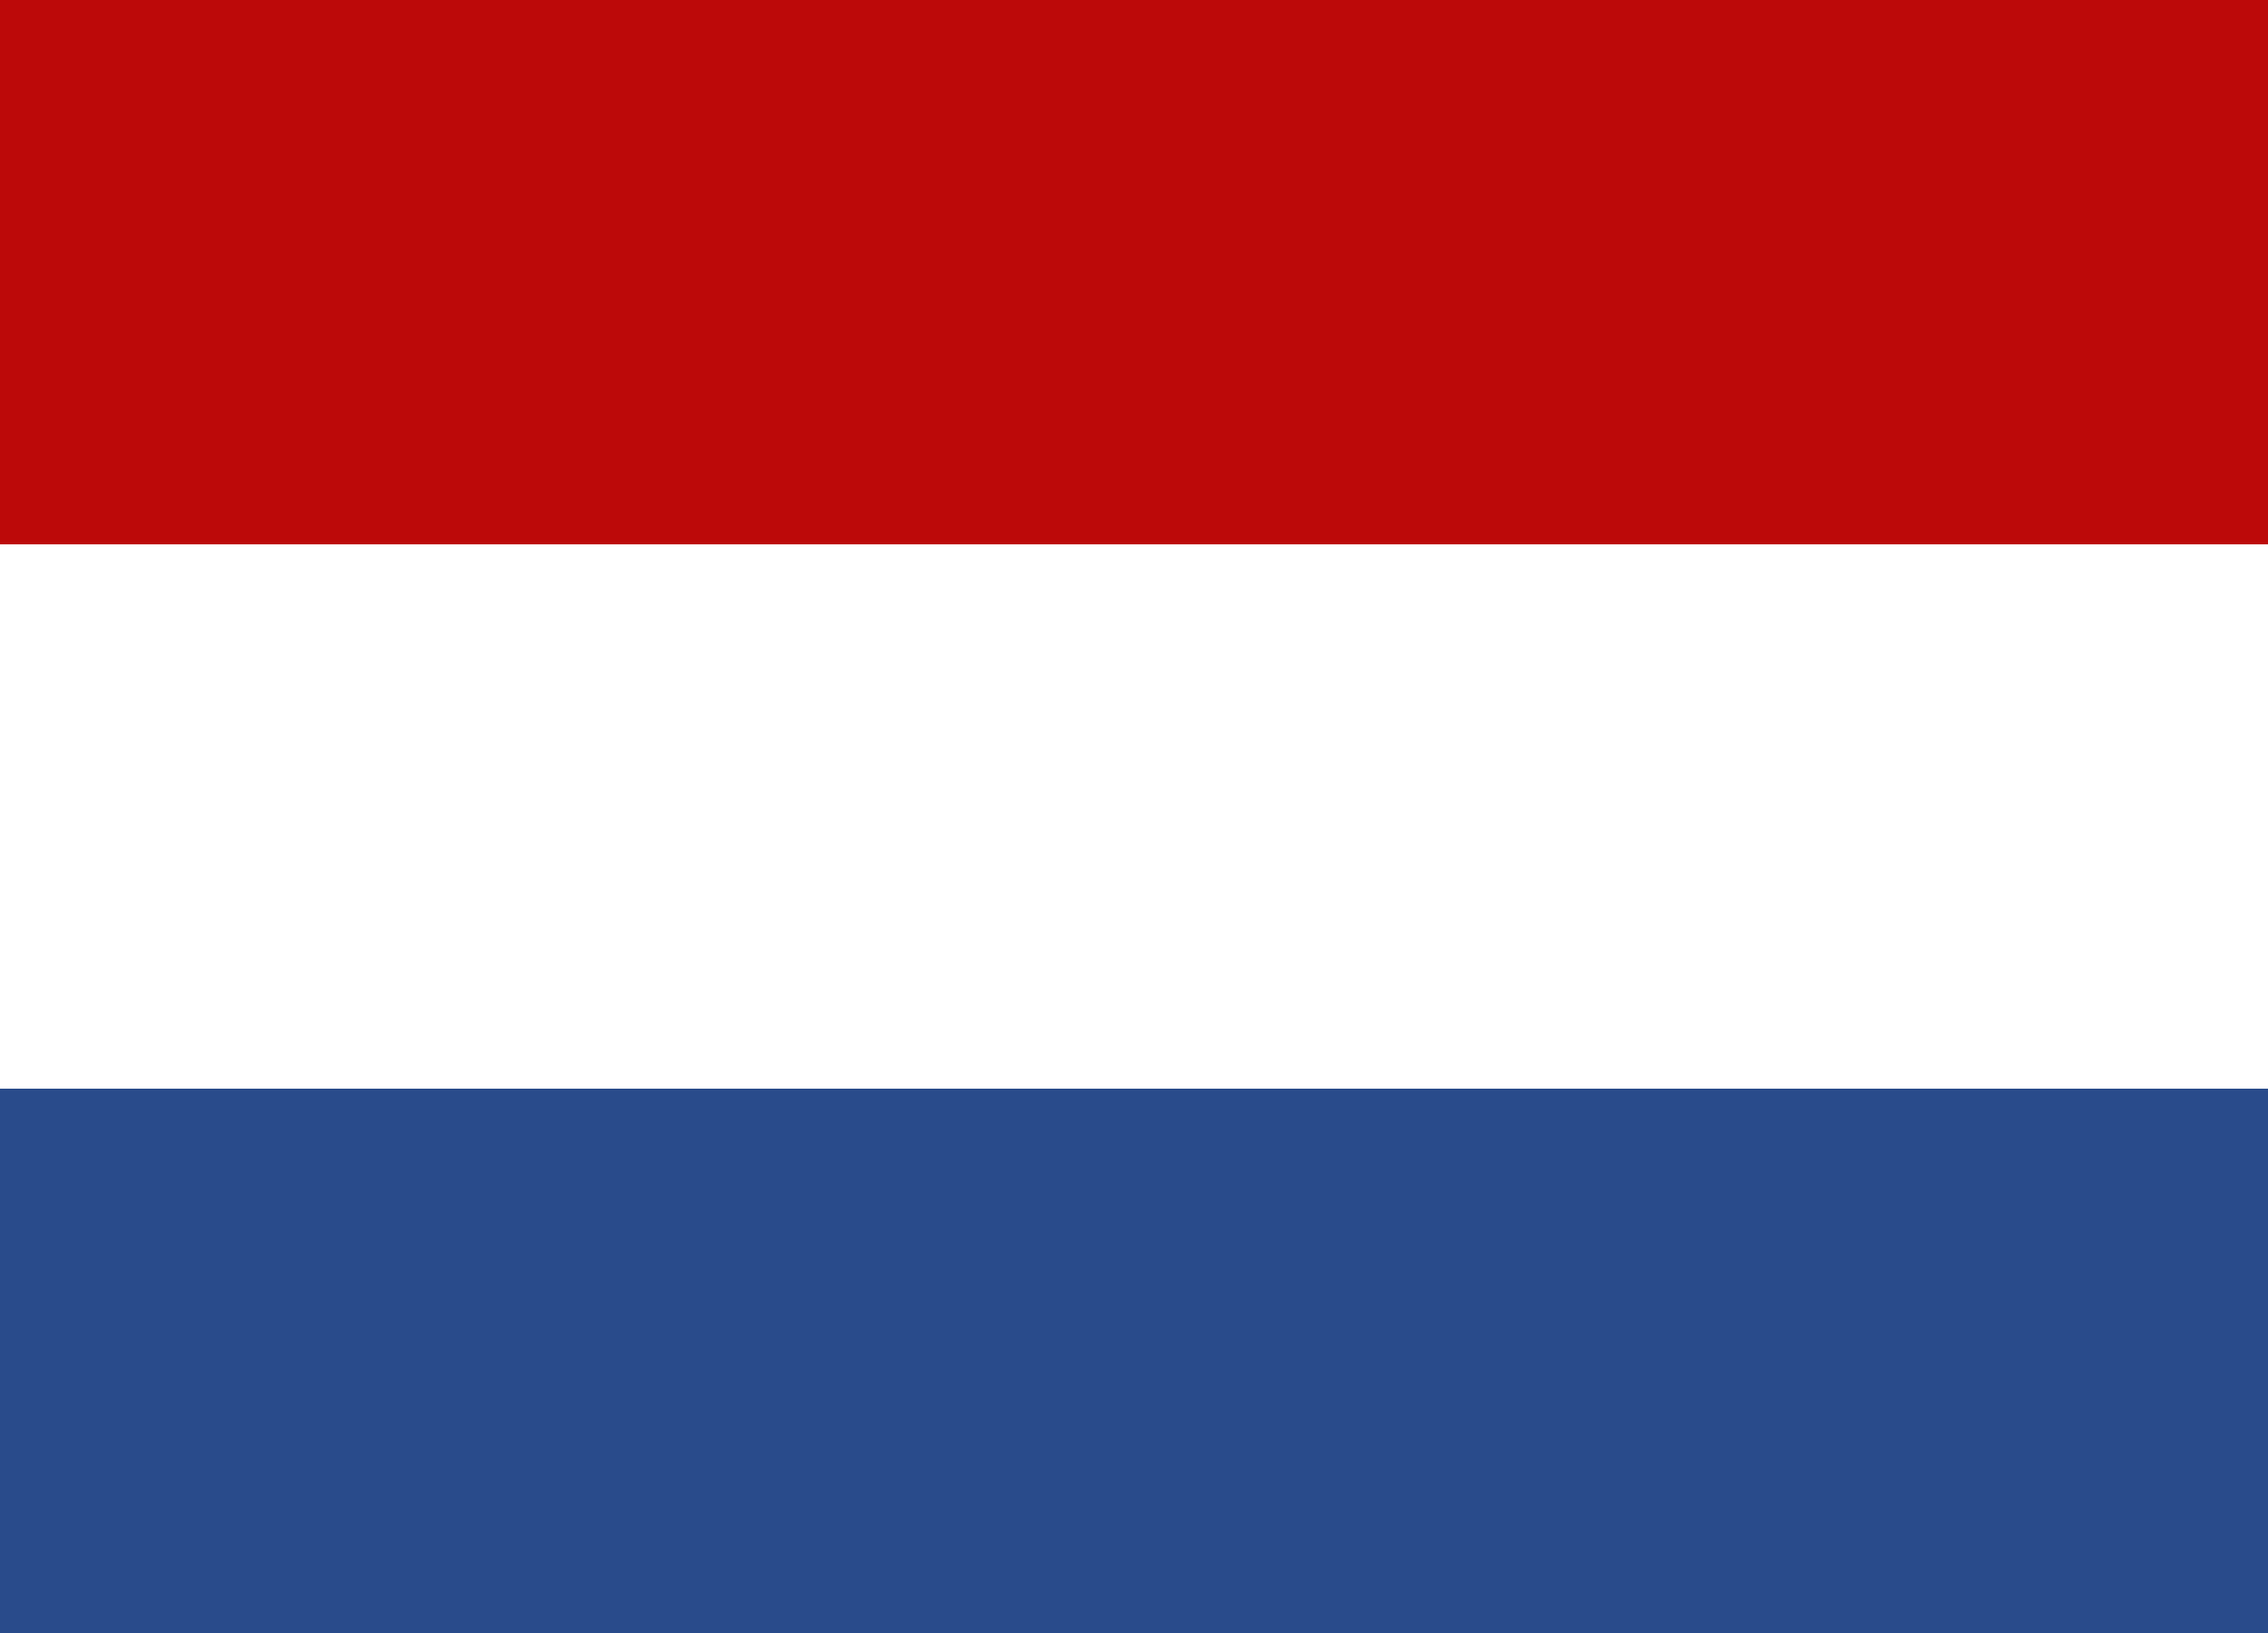 <svg width="25" height="18" viewBox="0 0 25 18" fill="none" xmlns="http://www.w3.org/2000/svg">
<rect x="0" y="0" width="25" height="18" fill="#808080" stroke="none"/>
<rect x="0" y="0" width="25" height="6" fill="#BC0909"/>
<rect x="0" y="6" width="25" height="6" fill="white"/>
<rect x="0" y="12" width="25" height="6" fill="#294B8B"/>
</svg>
